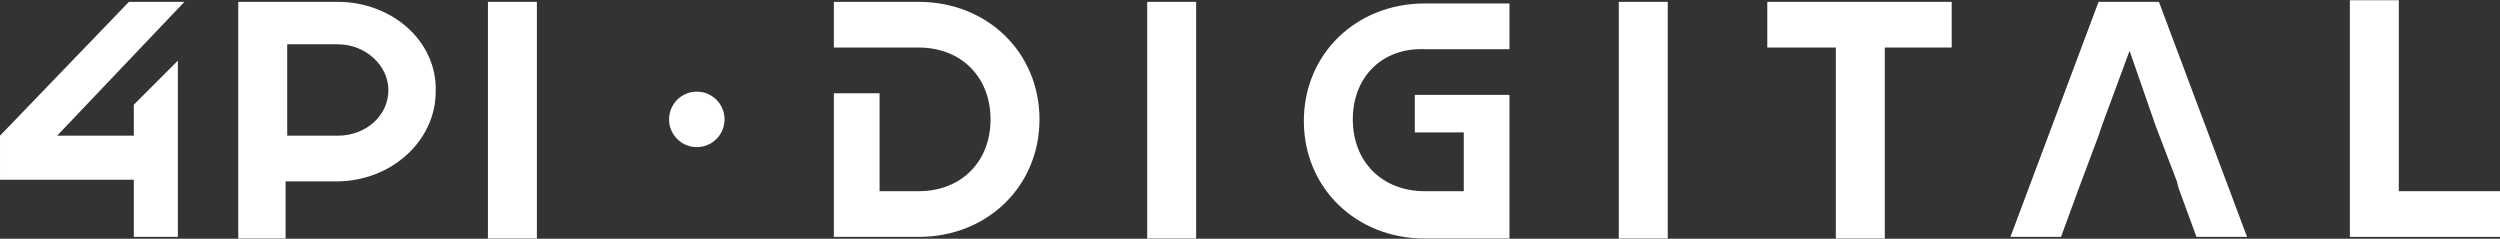 <?xml version="1.0" encoding="UTF-8"?> <svg xmlns="http://www.w3.org/2000/svg" width="555" height="53" viewBox="0 0 555 53" fill="none"><rect x="0" y="0" width="555" height="53" fill="#333333" stroke="none"/> <path d="M154.691 32.66C158.092 32.66 160.849 29.902 160.849 26.5C160.849 23.098 158.092 20.34 154.691 20.34C151.289 20.34 148.532 23.098 148.532 26.5C148.532 29.902 151.289 32.66 154.691 32.66Z" fill="white"></path> <path d="M254.677 0.411H265.545V52.951H254.677V0.411Z" fill="white"></path> <path d="M203.959 0.411H185.121V10.557H203.959C213.378 10.557 219.899 17.079 219.899 26.5C219.899 35.921 213.378 42.443 203.959 42.443H195.265V20.703H185.121V52.589H203.959C219.175 52.589 230.767 41.356 230.767 26.5C230.767 11.644 219.175 0.411 203.959 0.411Z" fill="white"></path> <path d="M300.323 26.5C300.323 35.921 306.844 42.443 316.263 42.443H324.957V29.399H314.089V21.065H335.101V52.951H316.263C301.047 52.951 289.455 41.719 289.455 26.862C289.455 12.006 301.047 0.773 316.263 0.773H335.101V10.919H316.263C306.844 10.557 300.323 17.079 300.323 26.5Z" fill="white"></path> <path d="M359.373 0.411H370.241V52.951H359.373V0.411Z" fill="white"></path> <path d="M433.638 10.557H418.423V52.951H407.555V10.557H392.34V0.411H433.276V10.557H433.638Z" fill="white"></path> <path d="M554.999 42.443V52.589H521.67V0.049H532.538V42.443H554.999Z" fill="white"></path> <path d="M479.284 0.411H465.88L446.318 52.589H457.548L461.533 41.719L465.88 30.123L466.605 27.949L472.764 11.281L478.56 27.949L483.269 40.269L483.632 41.719L487.617 52.589H498.847L479.284 0.411Z" fill="white"></path> <path d="M108.32 0.411H119.188V52.951H108.32V0.411Z" fill="white"></path> <path d="M74.991 0.411H52.893V52.951H63.398V40.269H74.629C86.946 40.269 96.727 31.21 96.727 20.34C97.09 9.107 86.946 0.411 74.991 0.411ZM74.991 30.123H63.761V9.832H74.991C81.15 9.832 86.222 14.543 86.222 19.978C86.222 25.775 81.15 30.123 74.991 30.123Z" fill="white"></path> <path d="M29.707 23.239L39.489 13.456V52.589H29.707V39.907H0.001V30.123L28.621 0.411H40.938L12.681 30.123H29.707V23.239Z" fill="white"></path> </svg> 